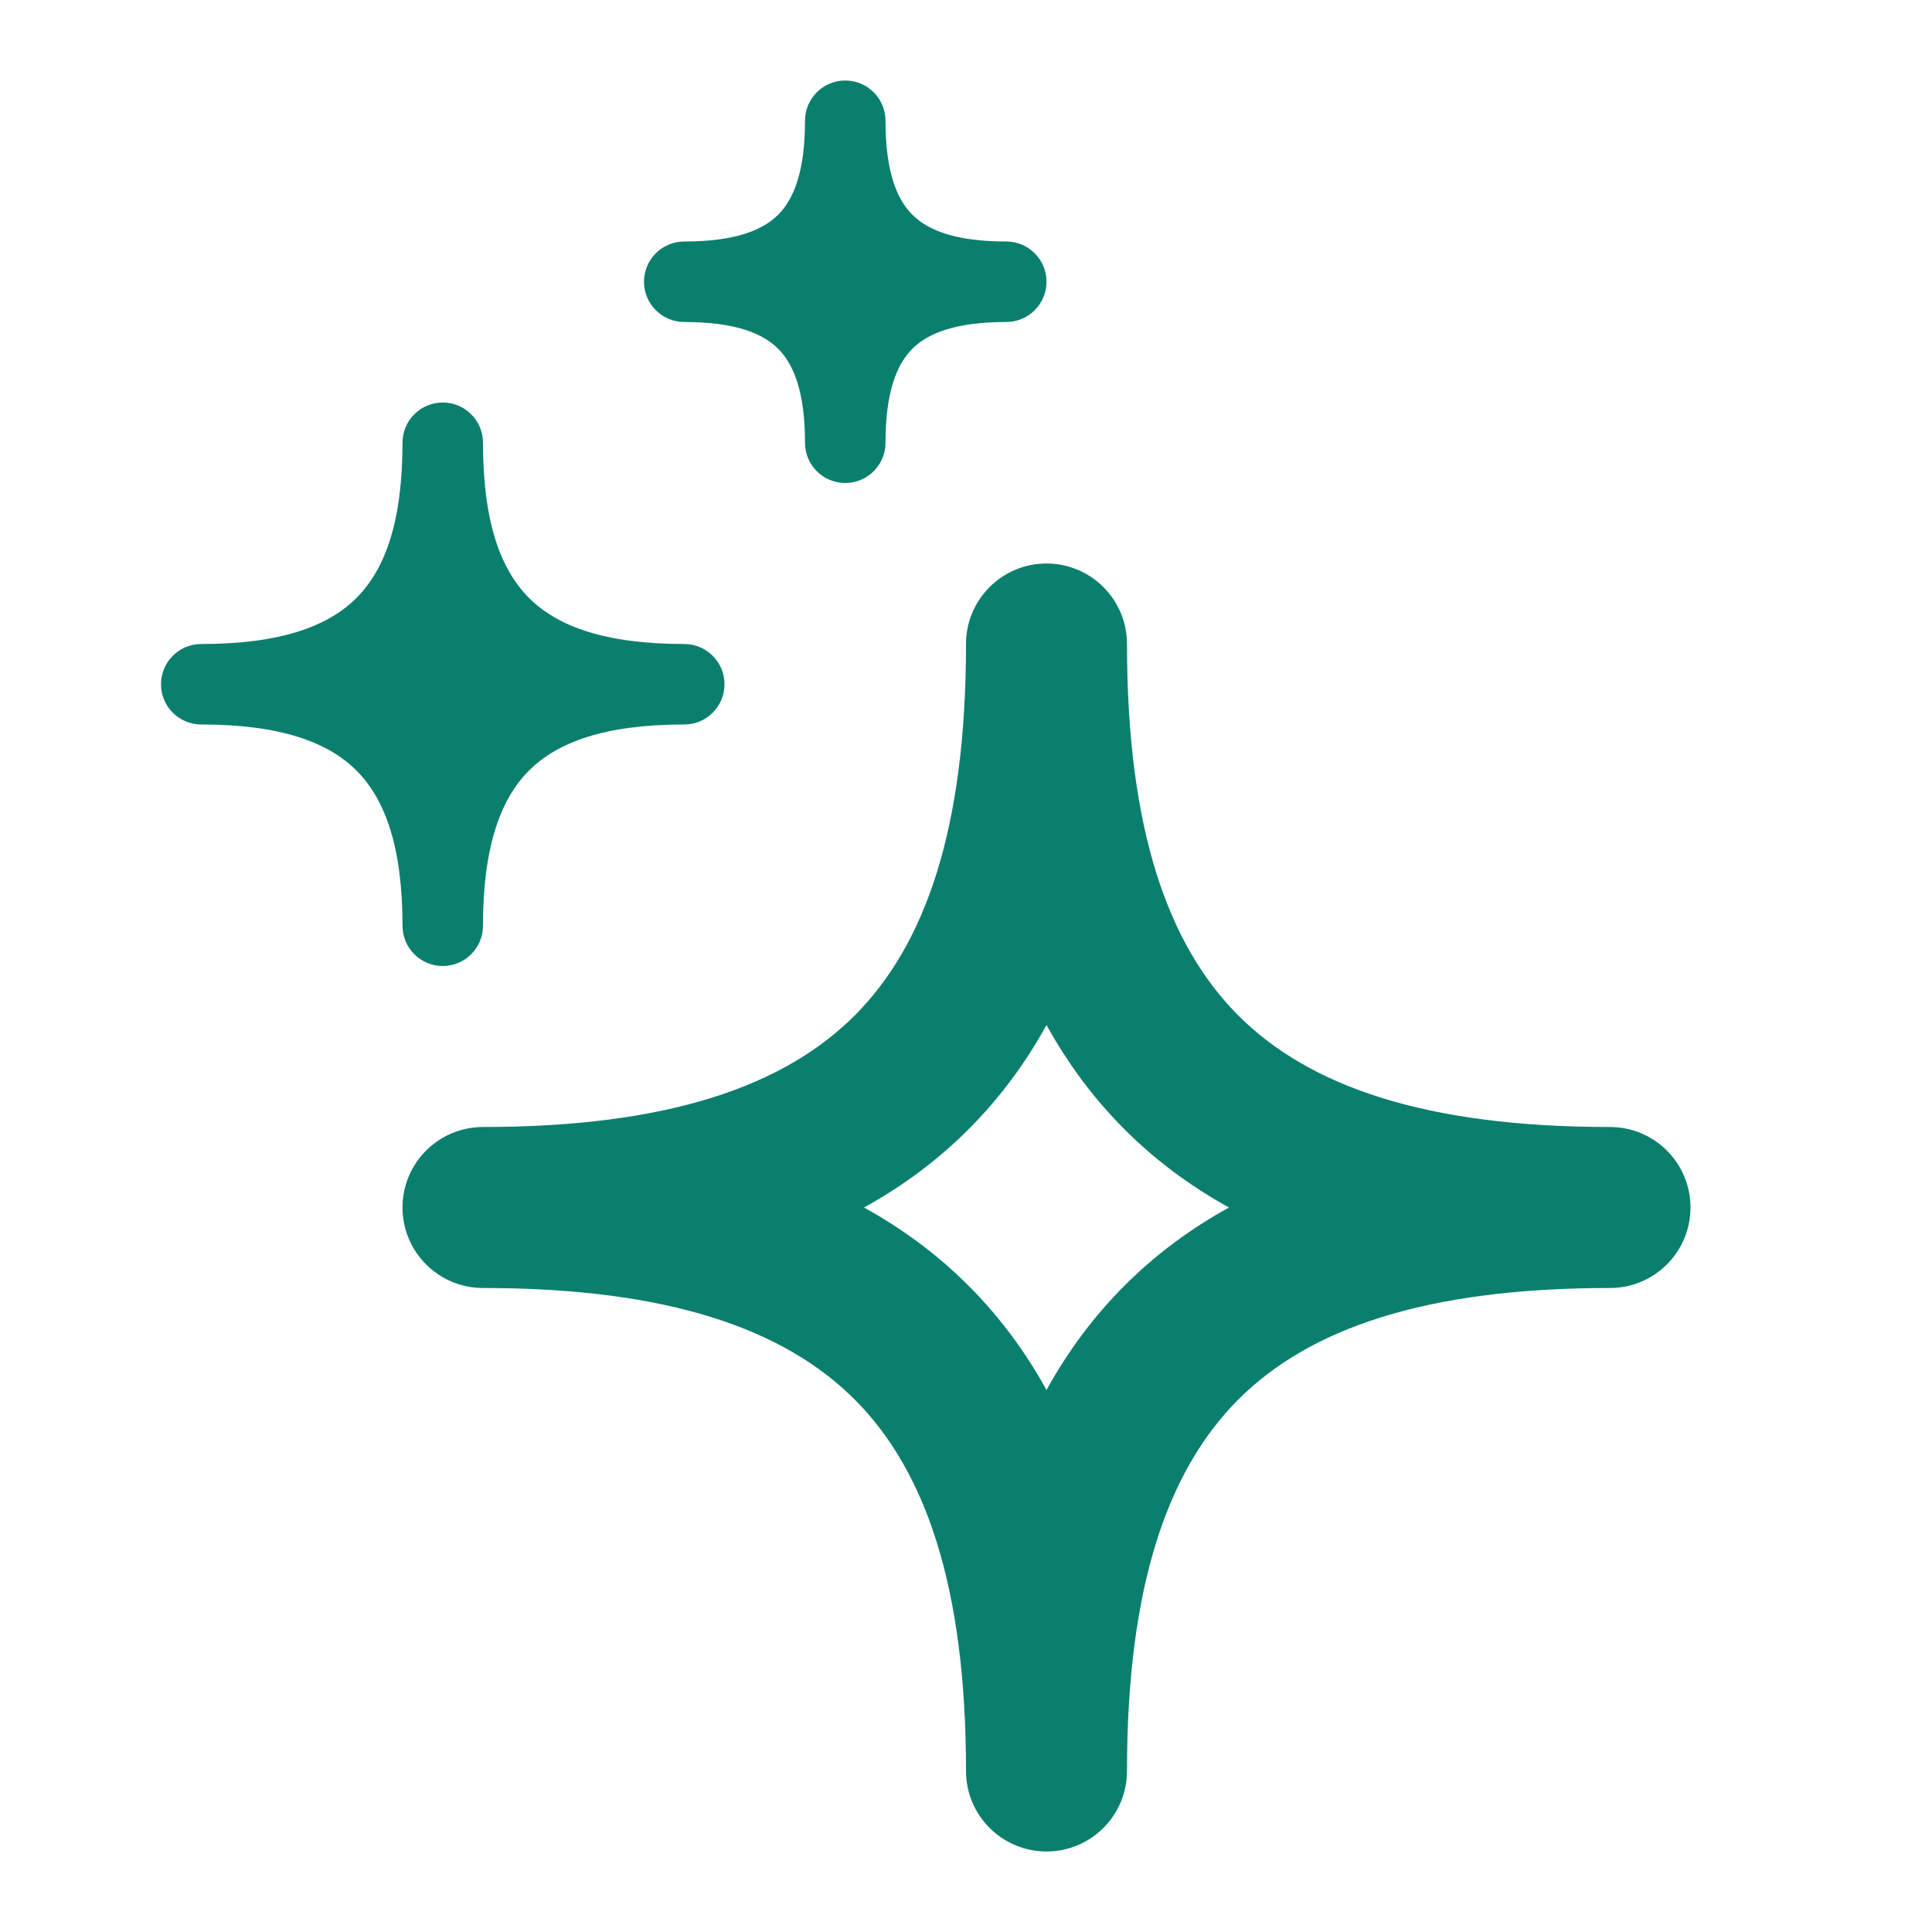 <svg width="24" height="24" viewBox="0 0 24 24" fill="none" xmlns="http://www.w3.org/2000/svg">
<path fill-rule="evenodd" clip-rule="evenodd" d="M13 7C13.552 7 14 7.448 14 8C14 10.309 14.511 11.742 15.384 12.616C16.258 13.489 17.692 14 20 14C20.552 14 21 14.448 21 15C21 15.552 20.552 16 20 16C17.692 16 16.258 16.511 15.384 17.384C14.511 18.258 14 19.692 14 22C14 22.552 13.552 23 13 23C12.448 23 12 22.552 12 22C12 19.692 11.489 18.258 10.616 17.384C9.742 16.511 8.308 16 6 16C5.448 16 5 15.552 5 15C5 14.448 5.448 14 6 14C8.308 14 9.742 13.489 10.616 12.616C11.489 11.742 12 10.309 12 8C12 7.448 12.448 7 13 7ZM13 12.733C12.736 13.212 12.415 13.645 12.03 14.03C11.645 14.415 11.212 14.736 10.733 15C11.212 15.264 11.645 15.585 12.03 15.97C12.415 16.355 12.736 16.788 13 17.267C13.264 16.788 13.585 16.355 13.97 15.97C14.355 15.585 14.788 15.264 15.267 15C14.788 14.736 14.355 14.415 13.97 14.03C13.585 13.645 13.264 13.212 13 12.733Z" fill="#0B7F6D"/>
<path d="M6 5.5C6 5.224 5.776 5 5.5 5C5.224 5 5 5.224 5 5.5C5 6.481 4.783 7.073 4.428 7.428C4.073 7.783 3.481 8 2.5 8C2.224 8 2 8.224 2 8.5C2 8.776 2.224 9 2.5 9C3.481 9 4.073 9.217 4.428 9.572C4.783 9.927 5 10.519 5 11.5C5 11.776 5.224 12 5.5 12C5.776 12 6 11.776 6 11.5C6 10.519 6.217 9.927 6.572 9.572C6.927 9.217 7.519 9 8.5 9C8.776 9 9 8.776 9 8.5C9 8.224 8.776 8 8.5 8C7.519 8 6.927 7.783 6.572 7.428C6.217 7.073 6 6.481 6 5.5Z" fill="#0B7F6D"/>
<path d="M11 1.5C11 1.224 10.776 1 10.5 1C10.224 1 10 1.224 10 1.5C10 2.133 9.859 2.475 9.667 2.667C9.475 2.859 9.133 3 8.5 3C8.224 3 8 3.224 8 3.5C8 3.776 8.224 4 8.5 4C9.133 4 9.475 4.141 9.667 4.333C9.859 4.525 10 4.867 10 5.5C10 5.776 10.224 6 10.5 6C10.776 6 11 5.776 11 5.5C11 4.867 11.141 4.525 11.333 4.333C11.525 4.141 11.867 4 12.5 4C12.776 4 13 3.776 13 3.5C13 3.224 12.776 3 12.5 3C11.867 3 11.525 2.859 11.333 2.667C11.141 2.475 11 2.133 11 1.5Z" fill="#0B7F6D"/>
</svg>
